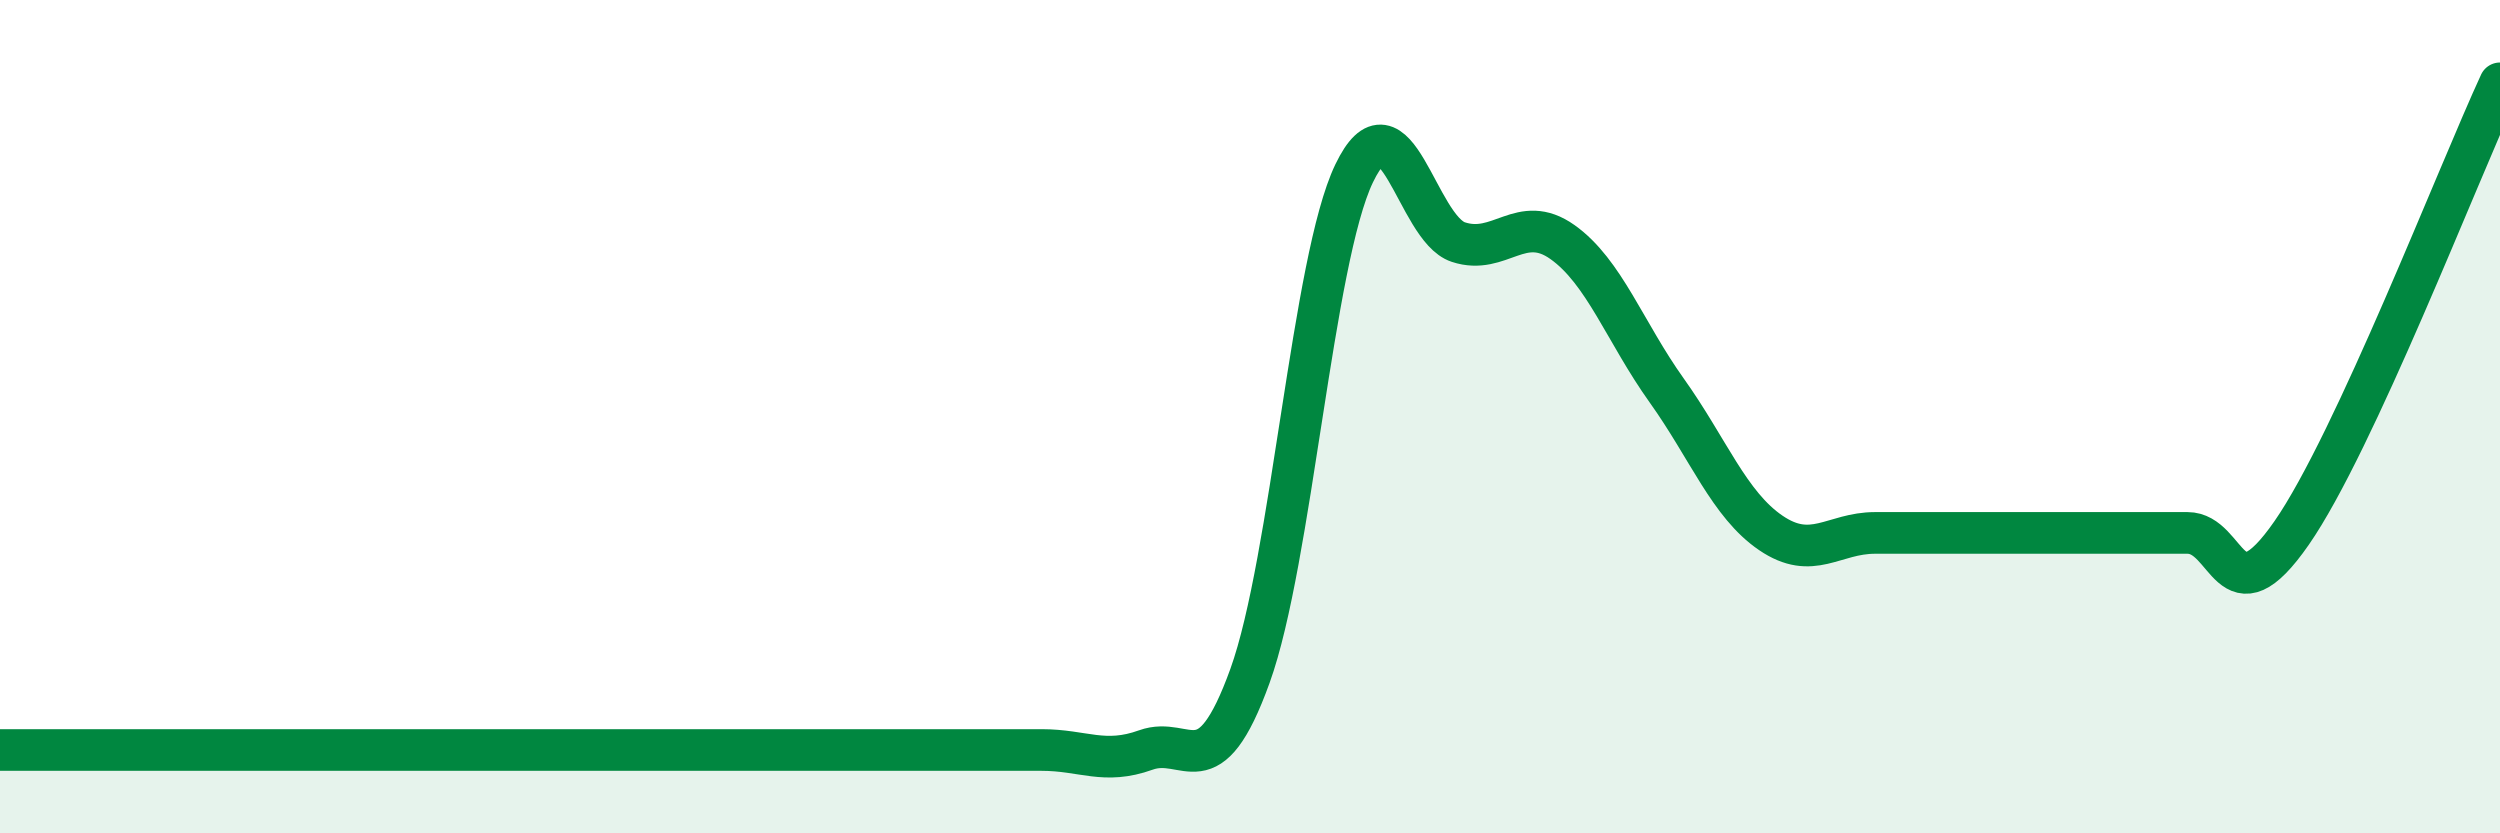 
    <svg width="60" height="20" viewBox="0 0 60 20" xmlns="http://www.w3.org/2000/svg">
      <path
        d="M 0,18 C 0.5,18 1.5,18 2.5,18 C 3.5,18 4,18 5,18 C 6,18 6.5,18 7.5,18 C 8.5,18 9,18 10,18 C 11,18 11.5,18 12.5,18 C 13.5,18 14,18 15,18 C 16,18 16.5,18 17.5,18 C 18.5,18 19,18 20,18 C 21,18 21.5,18 22.5,18 C 23.5,18 24,18 25,18 C 26,18 26.5,18.36 27.5,18 C 28.5,17.64 29,18.99 30,16.22 C 31,13.45 31.5,6.24 32.5,4.16 C 33.5,2.08 34,5.48 35,5.81 C 36,6.14 36.5,5.1 37.5,5.81 C 38.5,6.52 39,7.97 40,9.37 C 41,10.77 41.5,12.11 42.5,12.79 C 43.5,13.47 44,12.79 45,12.79 C 46,12.79 46.5,12.79 47.5,12.79 C 48.5,12.79 49,12.79 50,12.79 C 51,12.79 51.5,12.79 52.5,12.79 C 53.5,12.79 53.5,14.95 55,12.79 C 56.5,10.63 59,4.16 60,2L60 20L0 20Z"
        fill="#008740"
        opacity="0.1"
        stroke-linecap="round"
        stroke-linejoin="round"
      />
      <path
        d="M 0,18 C 0.5,18 1.5,18 2.5,18 C 3.5,18 4,18 5,18 C 6,18 6.5,18 7.5,18 C 8.5,18 9,18 10,18 C 11,18 11.5,18 12.5,18 C 13.5,18 14,18 15,18 C 16,18 16.5,18 17.5,18 C 18.5,18 19,18 20,18 C 21,18 21.5,18 22.5,18 C 23.5,18 24,18 25,18 C 26,18 26.5,18.36 27.5,18 C 28.5,17.64 29,18.99 30,16.22 C 31,13.45 31.5,6.24 32.5,4.16 C 33.5,2.08 34,5.48 35,5.81 C 36,6.14 36.5,5.1 37.5,5.81 C 38.5,6.52 39,7.97 40,9.37 C 41,10.77 41.5,12.11 42.5,12.79 C 43.5,13.47 44,12.79 45,12.79 C 46,12.79 46.5,12.79 47.5,12.79 C 48.5,12.79 49,12.79 50,12.79 C 51,12.79 51.5,12.79 52.5,12.79 C 53.5,12.79 53.5,14.95 55,12.79 C 56.5,10.63 59,4.16 60,2"
        stroke="#008740"
        stroke-width="1"
        fill="none"
        stroke-linecap="round"
        stroke-linejoin="round"
      />
    </svg>
  